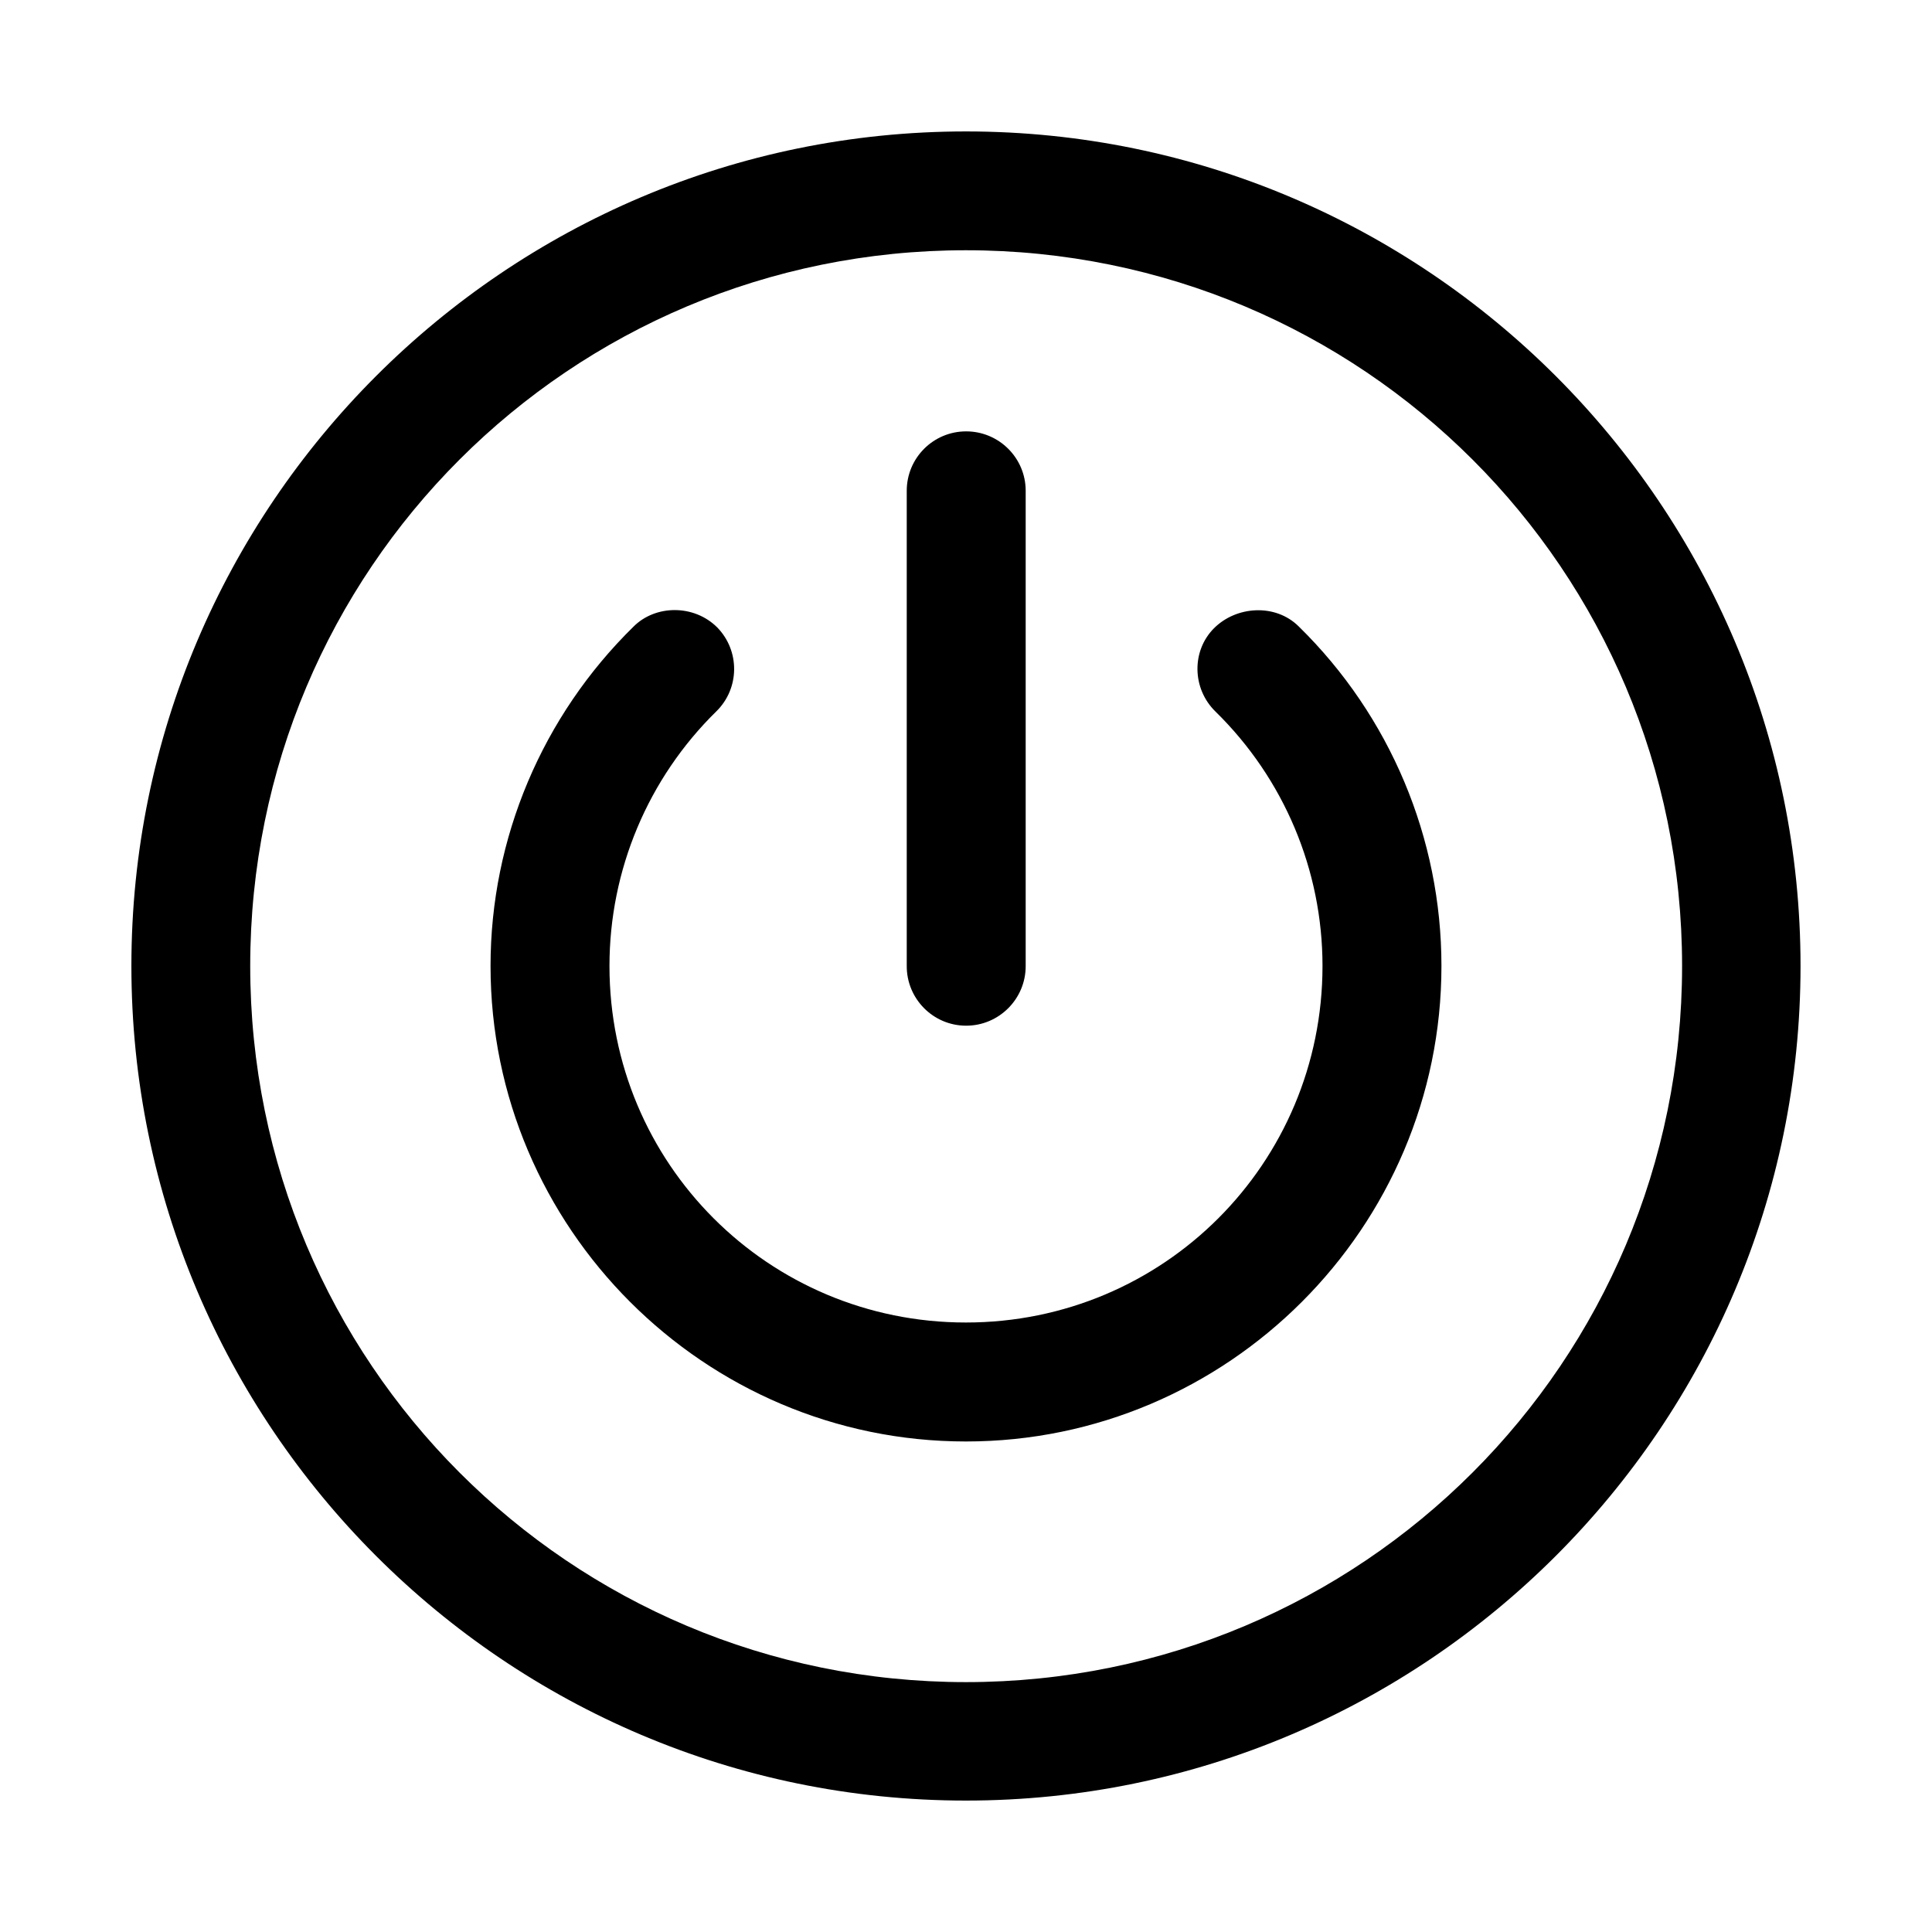 <?xml version="1.0" encoding="UTF-8"?>
<!-- Uploaded to: ICON Repo, www.svgrepo.com, Generator: ICON Repo Mixer Tools -->
<svg fill="#000000" width="800px" height="800px" version="1.1" viewBox="144 144 512 512" xmlns="http://www.w3.org/2000/svg">
 <path d="m399.98 178.83c-121.98 0-221.16 99.172-221.16 221.16 0 121.98 99.172 221.18 221.16 221.18 121.98 0 221.18-99.203 221.18-221.18s-99.203-221.16-221.18-221.16zm0 31.488c104.96 0 189.79 84.703 189.79 189.67s-84.824 189.79-189.79 189.79-189.67-84.824-189.67-189.79 84.703-189.67 189.67-189.67zm0 48c-8.652 0.031-15.652 7.031-15.684 15.684v125.98c-0.035 8.695 6.984 15.805 15.684 15.836 8.742 0.035 15.871-7.094 15.836-15.836v-125.98c-0.031-8.699-7.141-15.719-15.836-15.684zm66.145 74.262c18.141 17.773 28.352 42.008 28.352 67.402 0 52.359-42.137 94.496-94.496 94.496s-94.465-42.137-94.465-94.496c0-25.398 10.207-49.723 28.352-67.496 6.168-6.078 6.254-15.996 0.215-22.203-6.168-6.164-16.379-6.035-22.172-0.242-24.18 23.688-37.914 56.094-37.914 89.945 0 69.375 56.609 126.02 125.98 126.02s126.02-56.641 126.02-126.02c0-33.848-13.613-66.258-37.793-89.945-6.176-6.176-16.594-5.484-22.52 0.488-5.926 5.977-5.805 15.961 0.438 22.051z"/>
</svg>